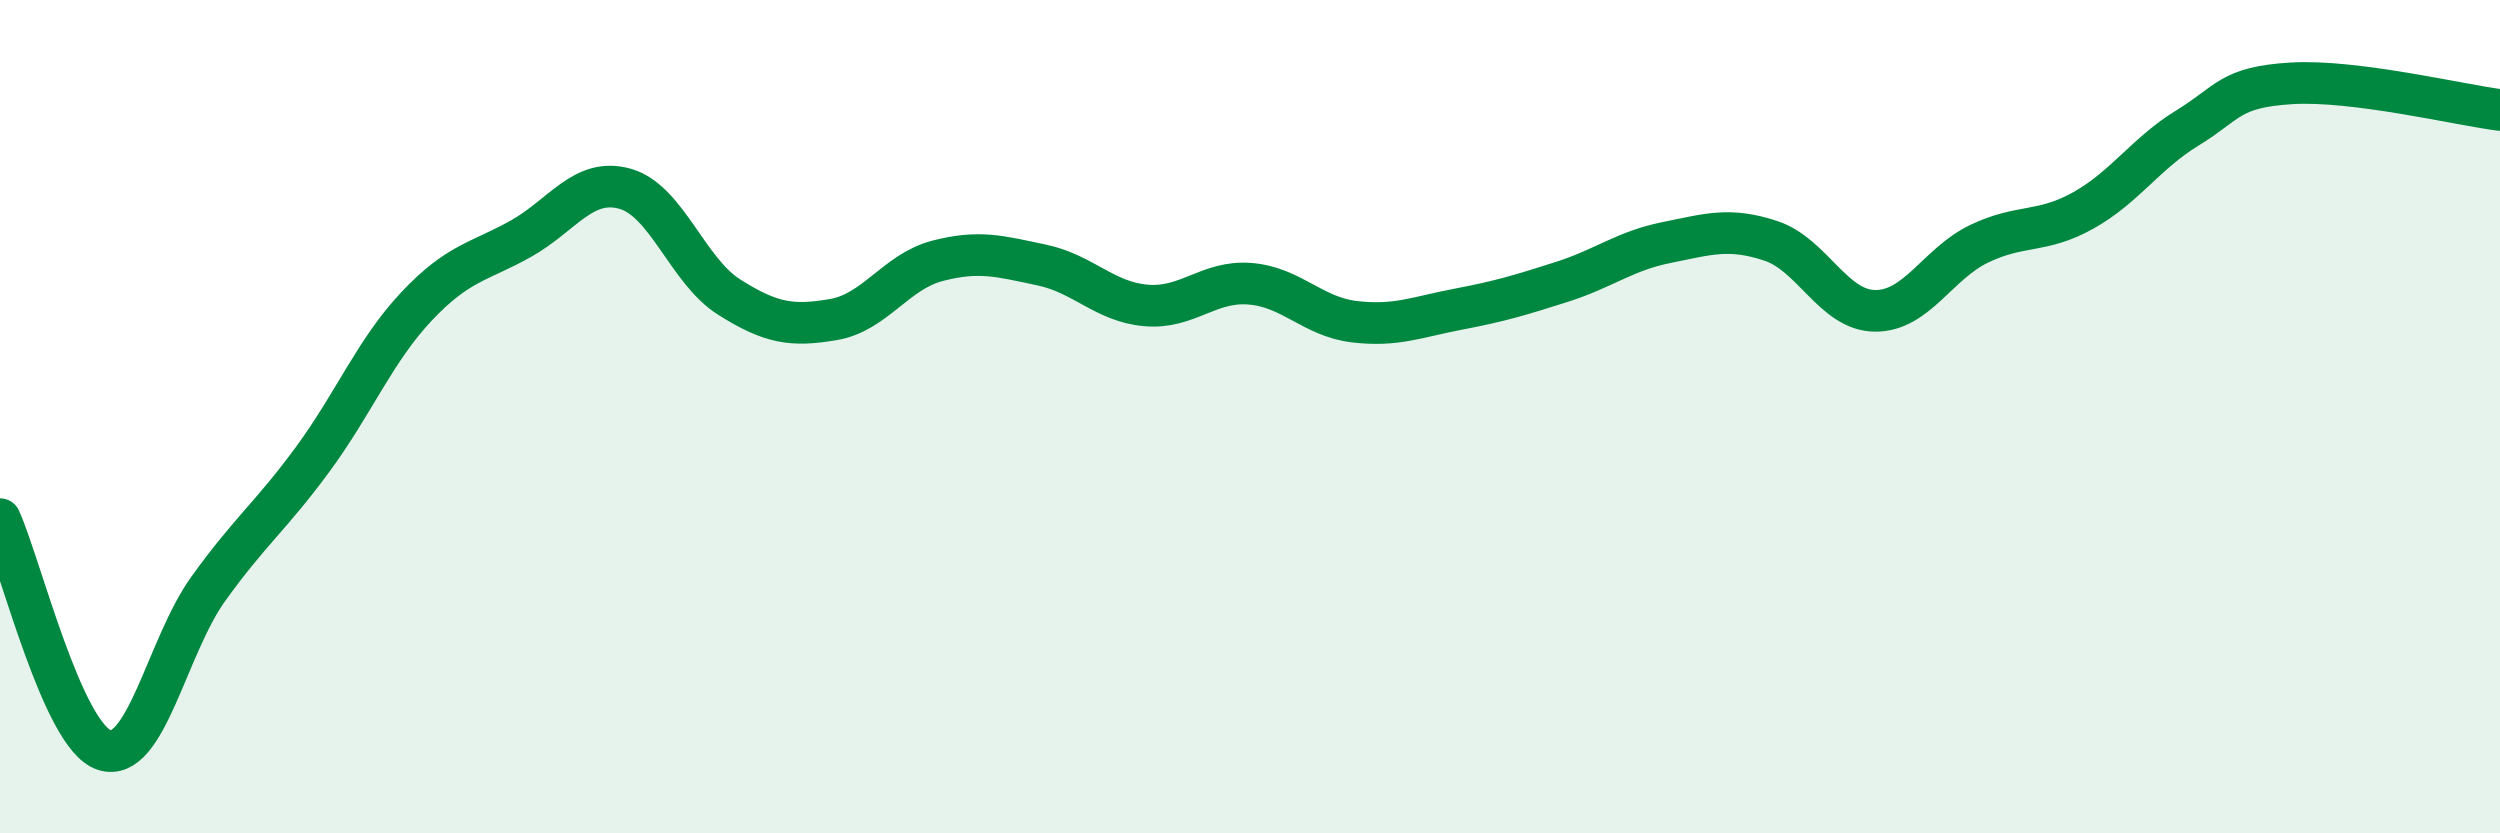 
    <svg width="60" height="20" viewBox="0 0 60 20" xmlns="http://www.w3.org/2000/svg">
      <path
        d="M 0,12.46 C 0.5,13.57 1.5,17.67 2.5,18 C 3.5,18.33 4,15.52 5,14.13 C 6,12.74 6.5,12.39 7.5,11.03 C 8.5,9.67 9,8.41 10,7.35 C 11,6.29 11.5,6.29 12.5,5.73 C 13.5,5.17 14,4.25 15,4.53 C 16,4.81 16.5,6.5 17.5,7.13 C 18.5,7.76 19,7.84 20,7.67 C 21,7.5 21.5,6.52 22.5,6.26 C 23.5,6 24,6.15 25,6.36 C 26,6.57 26.5,7.24 27.5,7.33 C 28.5,7.42 29,6.73 30,6.81 C 31,6.89 31.5,7.6 32.5,7.72 C 33.5,7.84 34,7.61 35,7.42 C 36,7.23 36.5,7.08 37.5,6.76 C 38.5,6.44 39,6.02 40,5.82 C 41,5.62 41.5,5.45 42.5,5.78 C 43.5,6.11 44,7.45 45,7.46 C 46,7.47 46.5,6.33 47.5,5.85 C 48.5,5.37 49,5.61 50,5.05 C 51,4.49 51.5,3.68 52.5,3.07 C 53.5,2.46 53.5,2.09 55,2 C 56.5,1.91 59,2.51 60,2.64L60 20L0 20Z"
        fill="#008740"
        opacity="0.1"
        stroke-linecap="round"
        stroke-linejoin="round"
      />
      <path
        d="M 0,12.46 C 0.5,13.57 1.5,17.67 2.5,18 C 3.5,18.33 4,15.52 5,14.13 C 6,12.74 6.5,12.39 7.5,11.03 C 8.5,9.67 9,8.41 10,7.35 C 11,6.29 11.5,6.29 12.5,5.73 C 13.5,5.17 14,4.25 15,4.53 C 16,4.81 16.5,6.5 17.5,7.13 C 18.5,7.76 19,7.84 20,7.67 C 21,7.5 21.5,6.52 22.5,6.26 C 23.5,6 24,6.15 25,6.36 C 26,6.57 26.5,7.24 27.5,7.33 C 28.5,7.42 29,6.73 30,6.81 C 31,6.89 31.5,7.6 32.5,7.72 C 33.5,7.84 34,7.61 35,7.42 C 36,7.23 36.5,7.08 37.5,6.76 C 38.5,6.44 39,6.02 40,5.82 C 41,5.62 41.5,5.45 42.5,5.78 C 43.5,6.11 44,7.45 45,7.46 C 46,7.47 46.5,6.33 47.5,5.85 C 48.5,5.37 49,5.61 50,5.05 C 51,4.49 51.5,3.68 52.5,3.07 C 53.5,2.46 53.5,2.09 55,2 C 56.5,1.91 59,2.51 60,2.64"
        stroke="#008740"
        stroke-width="1"
        fill="none"
        stroke-linecap="round"
        stroke-linejoin="round"
      />
    </svg>
  